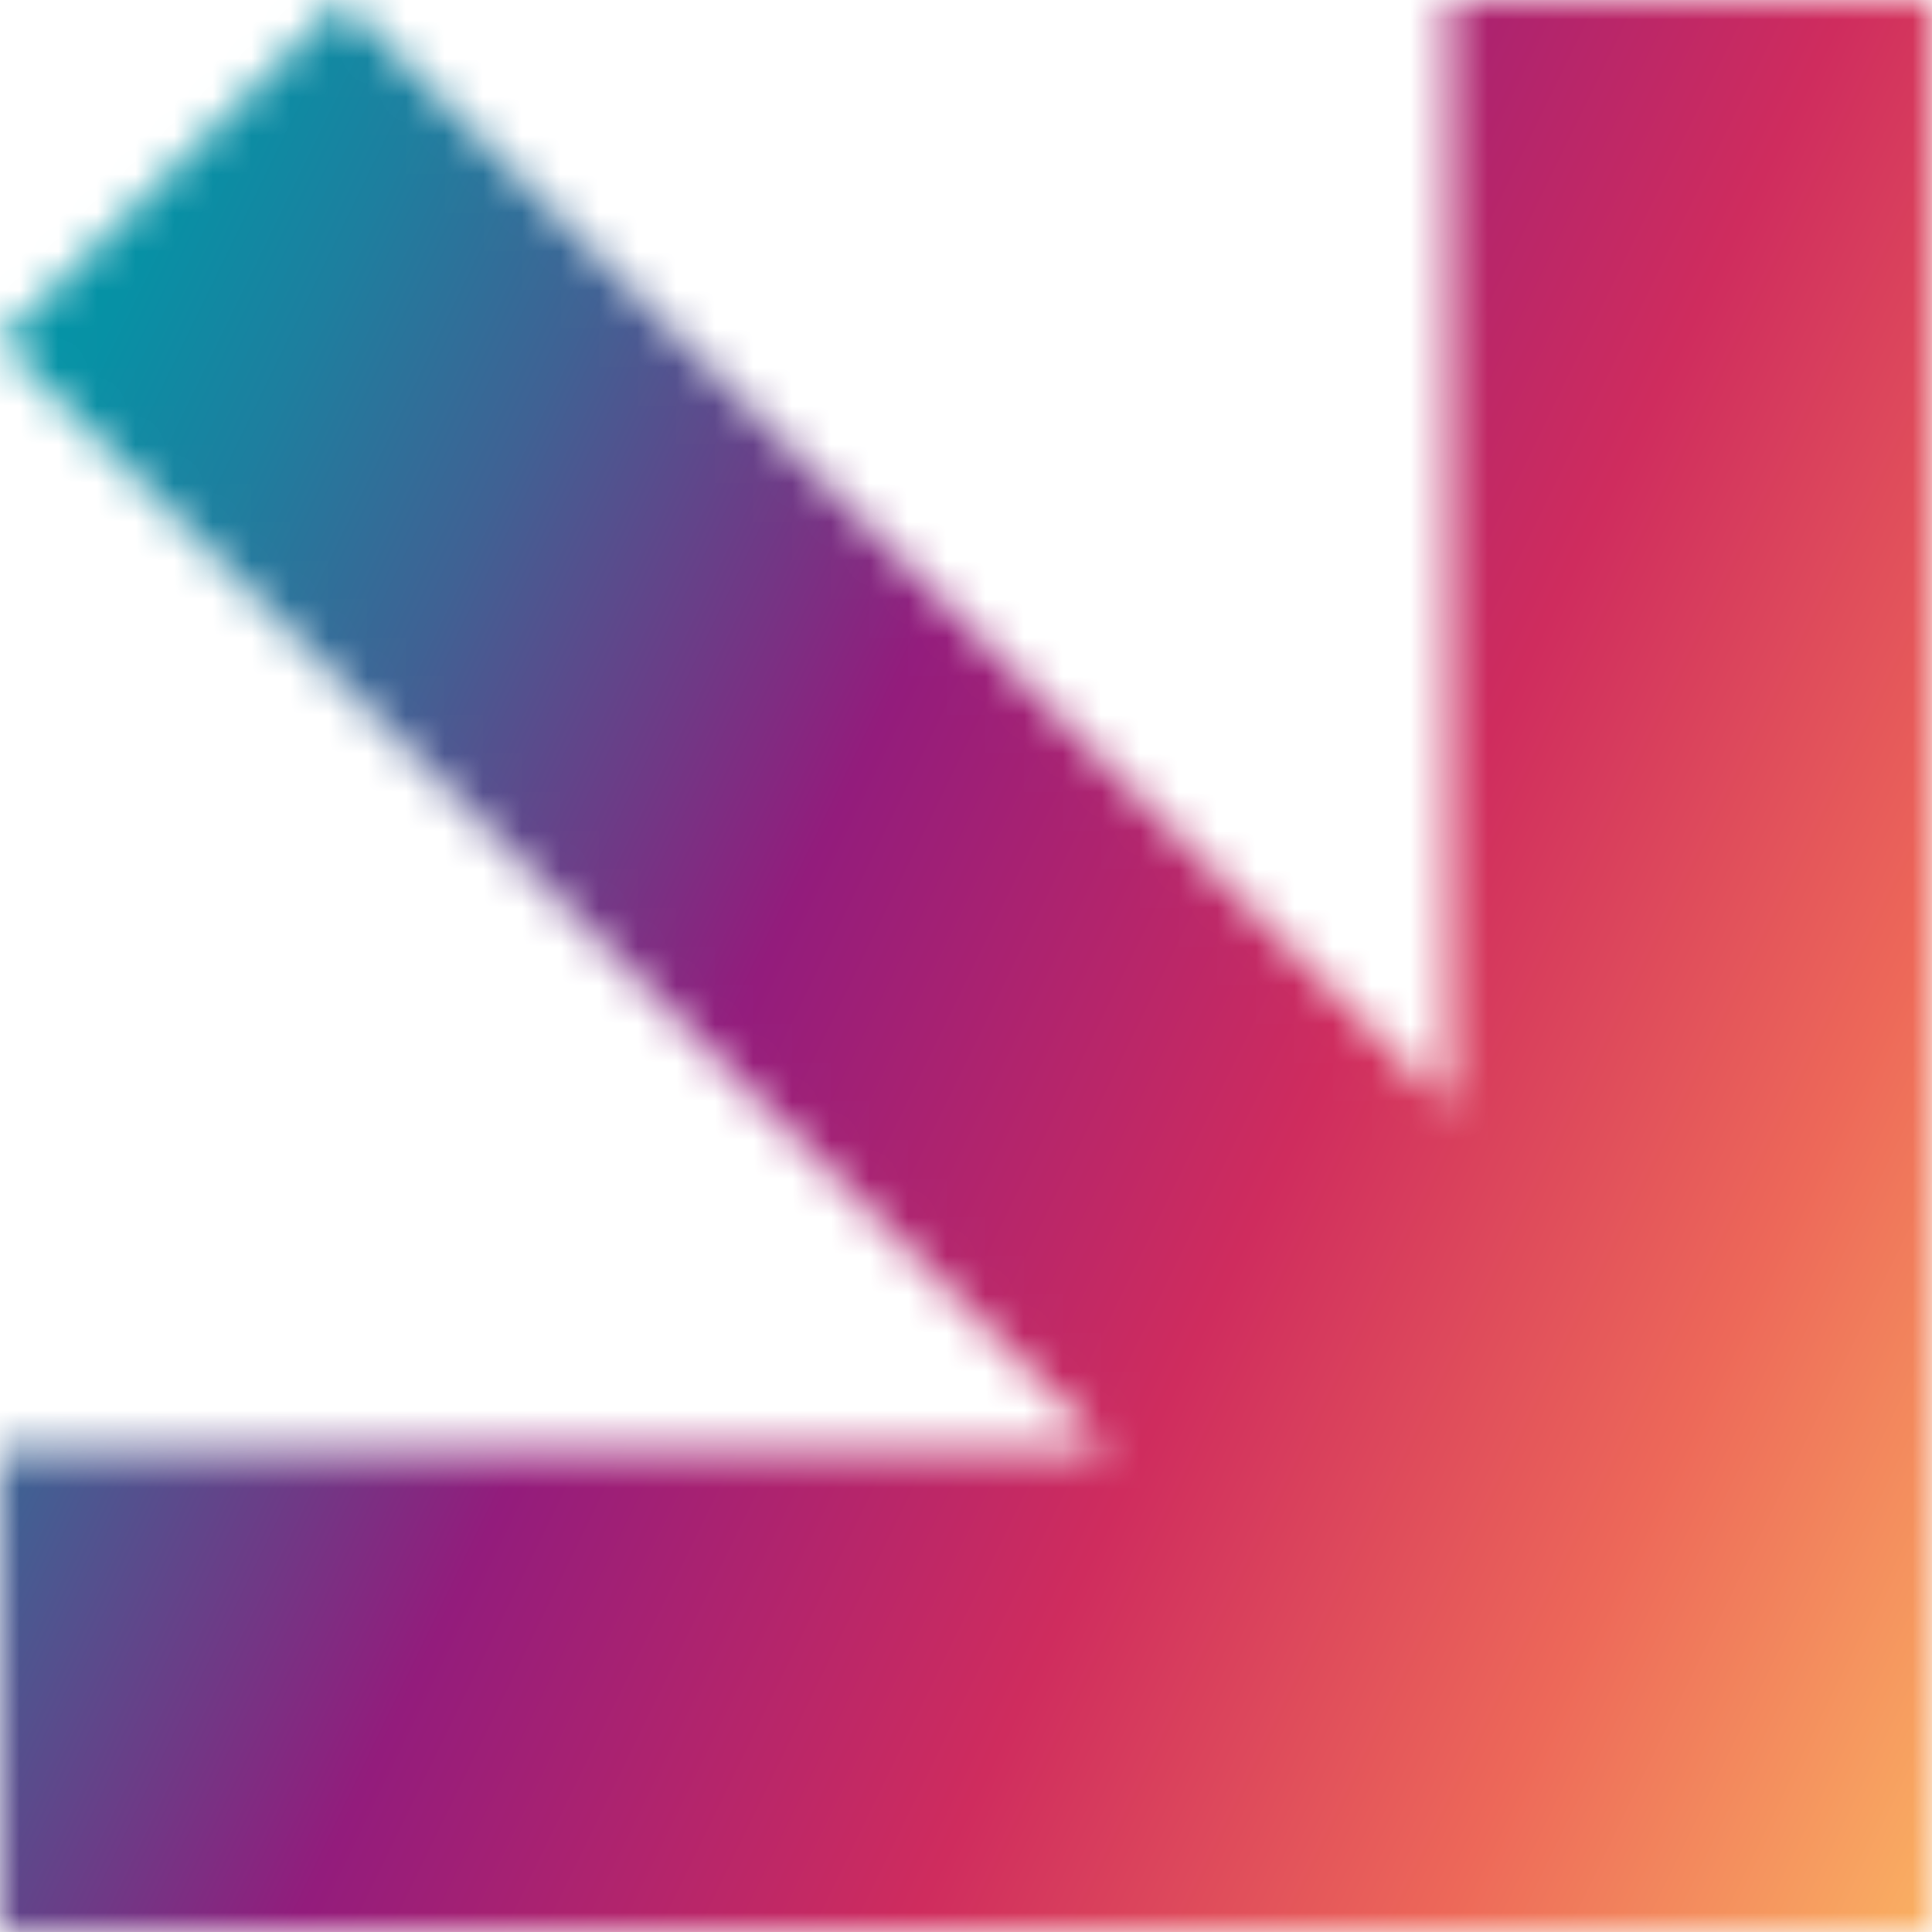 <svg width="50" height="50" viewBox="0 0 50 50" fill="none" xmlns="http://www.w3.org/2000/svg">
<g clip-path="url(#clip0_259_1053)">
<mask id="mask0_259_1053" style="mask-type:luminance" maskUnits="userSpaceOnUse" x="0" y="0" width="50" height="50">
<path d="M49.999 0V49.999H0V37.499H28.661L0 8.839L8.839 0L37.499 28.66V0H49.999Z" fill="white"/>
</mask>
<g mask="url(#mask0_259_1053)">
<path d="M12.453 -19.331L73.719 10.458L43.839 71.912L-17.427 42.123L12.453 -19.331Z" fill="url(#paint0_linear_259_1053)"/>
</g>
</g>
<defs>
<linearGradient id="paint0_linear_259_1053" x1="-2.484" y1="11.366" x2="58.898" y2="41.211" gradientUnits="userSpaceOnUse">
<stop stop-color="#0098A8"/>
<stop offset="0.05" stop-color="#0791A5"/>
<stop offset="0.12" stop-color="#1D7F9F"/>
<stop offset="0.21" stop-color="#3F6294"/>
<stop offset="0.31" stop-color="#6F3986"/>
<stop offset="0.38" stop-color="#931C7C"/>
<stop offset="0.59" stop-color="#CF2C5E"/>
<stop offset="0.77" stop-color="#ED6859"/>
<stop offset="1" stop-color="#FFCC66"/>
</linearGradient>
<clipPath id="clip0_259_1053">
<rect width="50" height="50" fill="white"/>
</clipPath>
</defs>
</svg>
